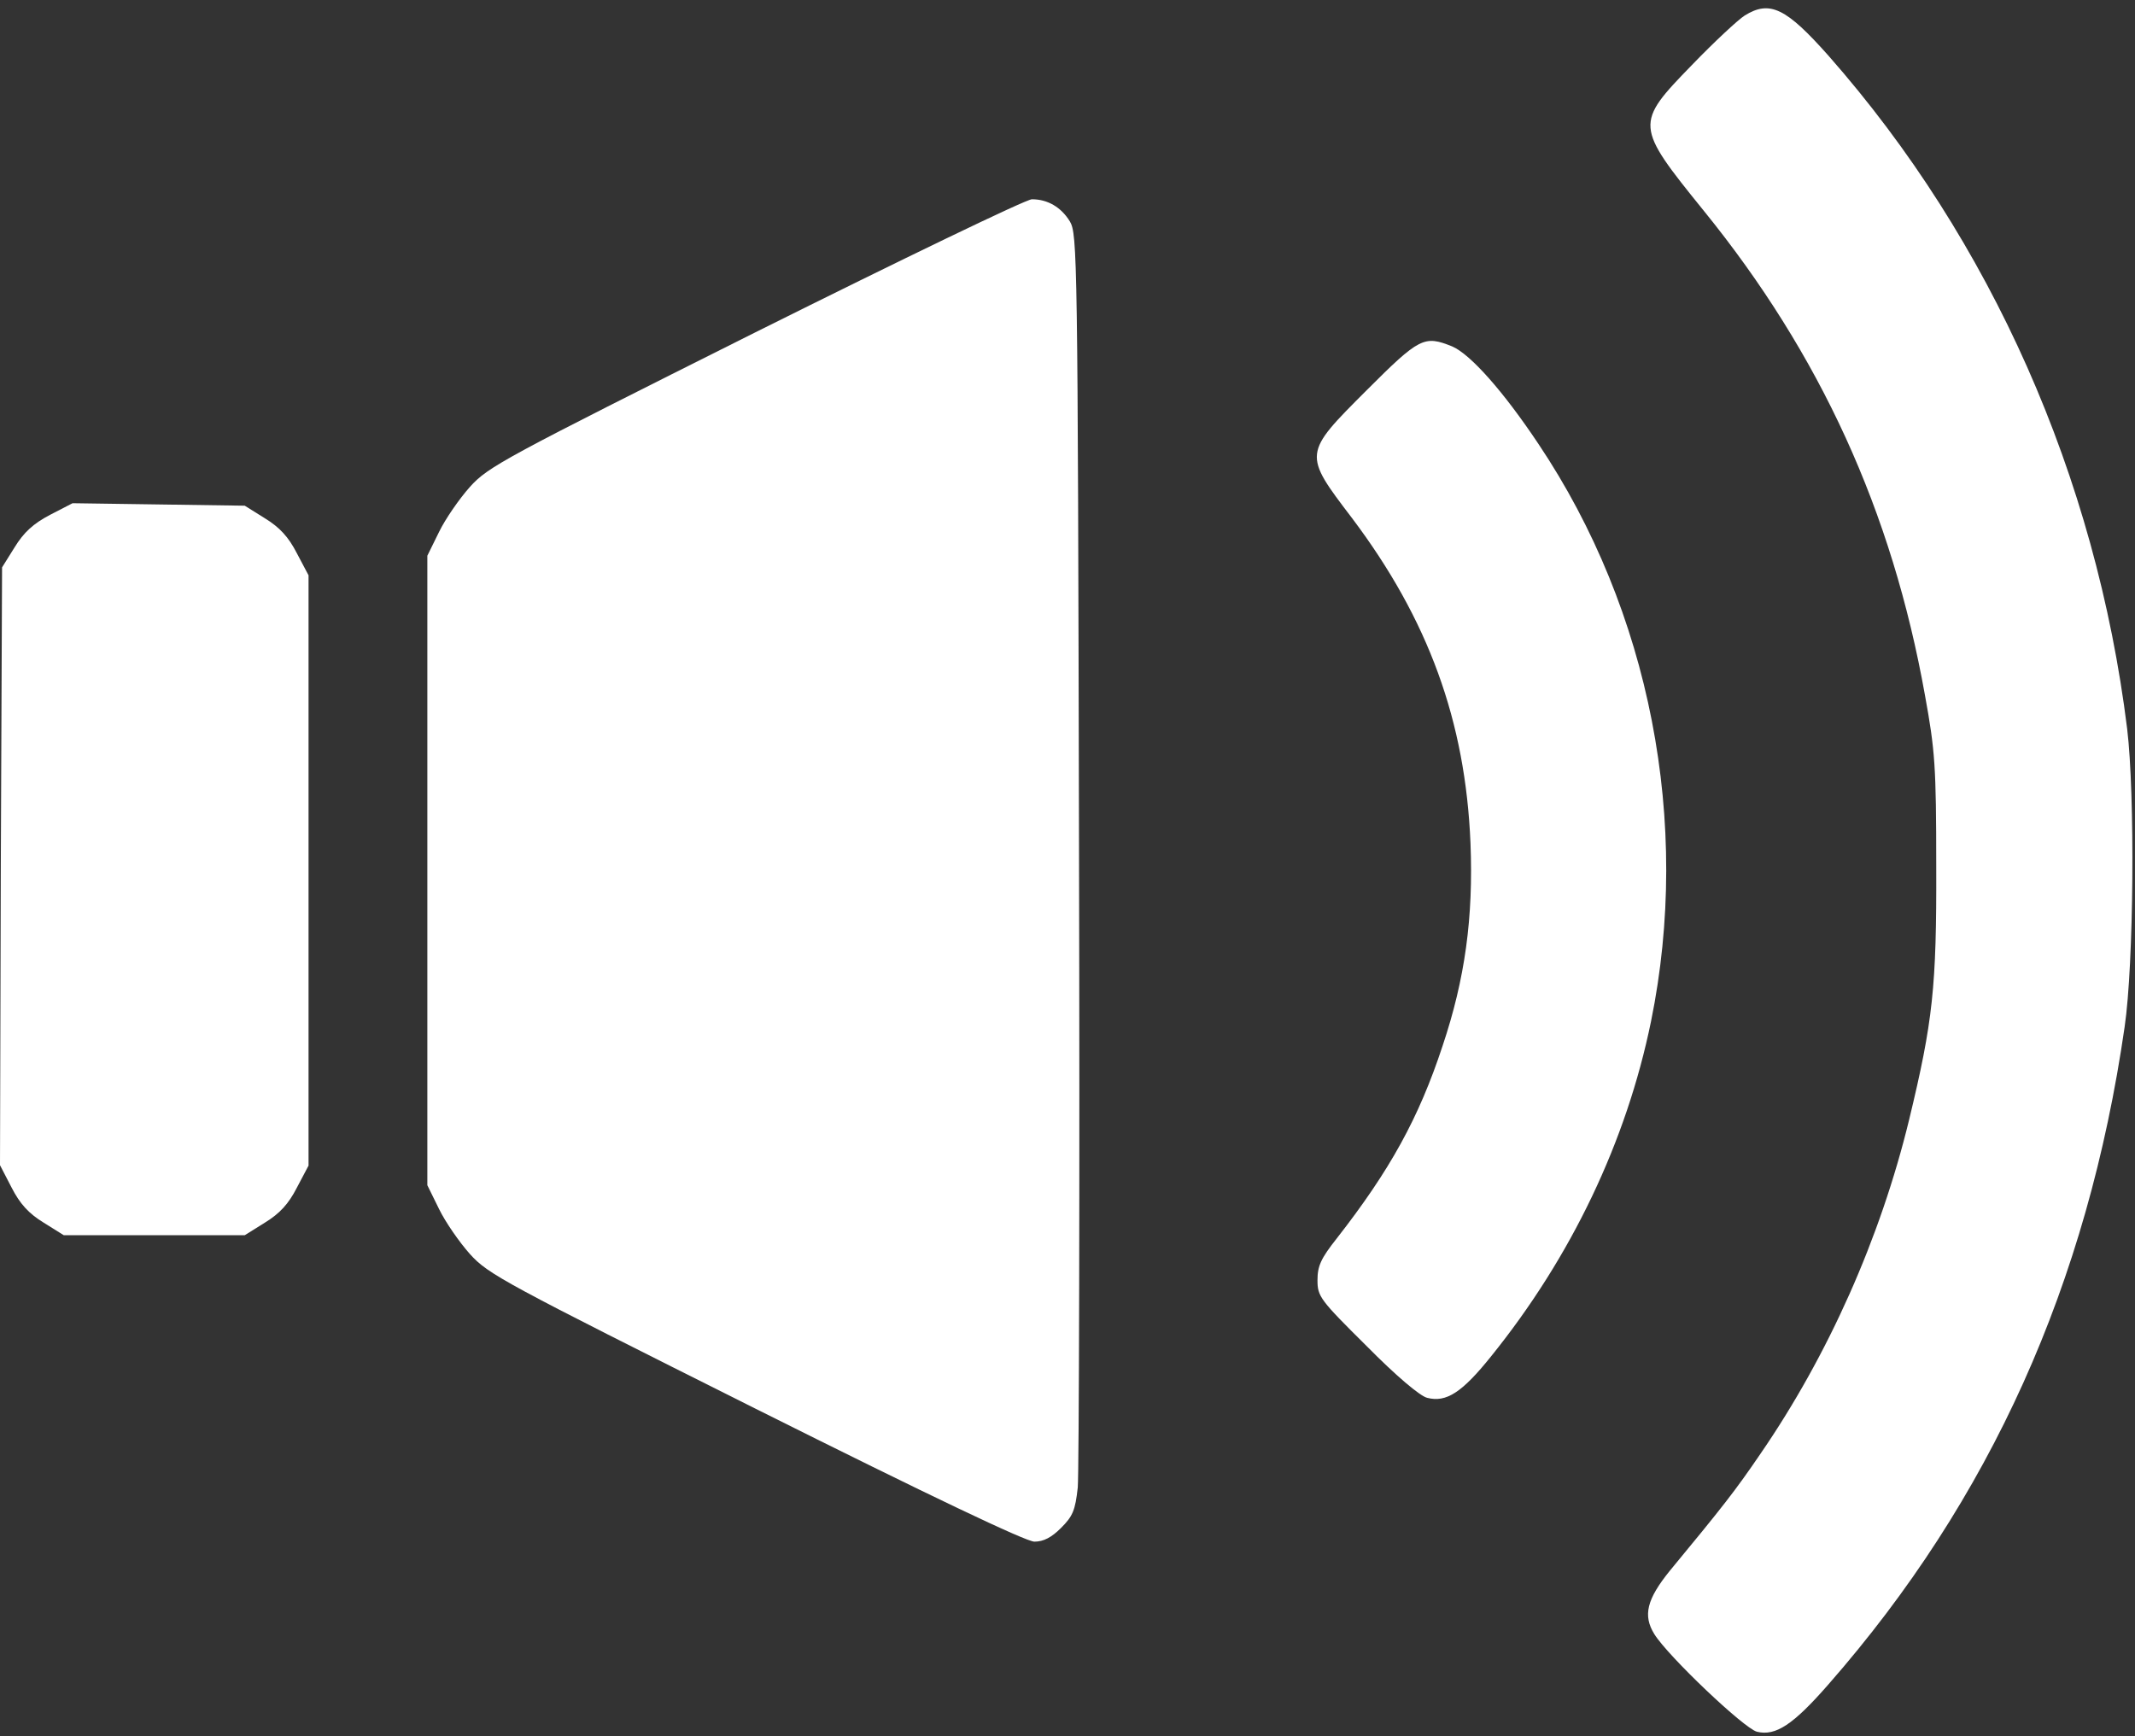 <?xml version="1.0" encoding="UTF-8" standalone="no"?><svg xmlns="http://www.w3.org/2000/svg" xmlns:xlink="http://www.w3.org/1999/xlink" fill="#ffffff" height="798.1" preserveAspectRatio="xMidYMid meet" version="1" viewBox="10.0 99.9 981.2 798.1" width="981.2" zoomAndPan="magnify"><rect x="10.0" y="99.9" width="981.2" height="798.1" fill="#333333" stroke="none"/><g><g id="change1_1"><path d="M8118.9,4040.1c-30.6-19.2-141.8-122.6-243.3-228c-262.5-270.2-262.5-277.8,53.7-668.7c536.5-661.1,866.1-1381.5,1017.5-2228.4c46-252.9,51.7-323.8,51.7-785.6c1.9-555.7-15.4-712.8-124.6-1165c-132.2-544.2-371.7-1082.6-684.1-1536.7c-115-168.6-170.5-239.5-415.8-536.5c-105.4-130.3-124.6-205-70.9-291.3c63.2-101.6,412-433,471.4-448.4c86.2-21.1,166.7,32.6,327.6,216.5c745.4,850.7,1191.8,1841.4,1362.3,3023.6c42.2,287.4,47.9,1069.2,11.5,1370C9732.2,1920.9,9251.3,3005.4,8504,3854.2C8308.6,4074.6,8233.8,4111,8118.9,4040.1z" transform="matrix(.1 0 0 -.1 0 511)"/><path d="M3572,2583.8c-1155.4-578.7-1228.2-617-1312.5-710.9c-47.9-53.6-113.1-147.5-141.8-206.9l-53.7-109.2V110.1v-1446.7l53.7-109.2c28.7-59.4,93.9-153.3,141.8-206.9c84.3-93.9,157.1-132.2,1312.5-710.9c808.6-404.3,1243.5-611.2,1281.9-611.2c42.1,0,78.6,19.2,122.6,63.2c53.7,53.6,65.2,80.5,76.7,185.9c5.7,69,9.6,1393,5.7,2941.2c-5.7,2736.2-7.7,2818.6-42.1,2878c-40.2,65.1-101.6,101.6-174.4,101.6C4815.5,3195.1,4244.5,2919.1,3572,2583.8z" transform="matrix(.1 0 0 -.1 0 511)"/><path d="M6381,2317.5c-293.2-293.2-293.2-291.3-67.1-588.2c350.6-465.6,521.2-933.1,544.2-1494.6c13.4-341.1-24.9-622.7-128.4-931.2c-109.2-331.5-241.4-571-486.7-885.2c-72.8-92-88.1-126.5-88.1-191.6c0-74.7,11.5-90.1,226.1-302.8c134.1-136,245.3-229.9,277.8-237.6c88.1-23,161,24.9,293.2,189.7c369.8,458,622.7,988.7,735.8,1540.6c185.9,912.1-3.8,1887.4-517.3,2653.8c-161,241.4-312.3,412-396.6,448.4C6645.4,2570.4,6624.3,2560.8,6381,2317.5z" transform="matrix(.1 0 0 -.1 0 511)"/><path d="M329.9,1744.6c-76.7-40.2-120.7-80.5-162.9-149.4l-57.5-92l-5.8-1373.8L100-1244.5l53.6-103.5c38.3-74.7,78.6-118.8,147.5-160.9l92-57.5H809h415.8l92,57.5c69,42.2,109.2,86.2,147.5,160.9l53.7,101.6V110.1v1356.6l-53.7,101.5c-38.3,74.7-78.6,118.8-147.5,161l-92,57.5l-394.7,5.7l-396.6,5.7L329.9,1744.6z" transform="matrix(.1 0 0 -.1 0 511)"/></g></g></svg>